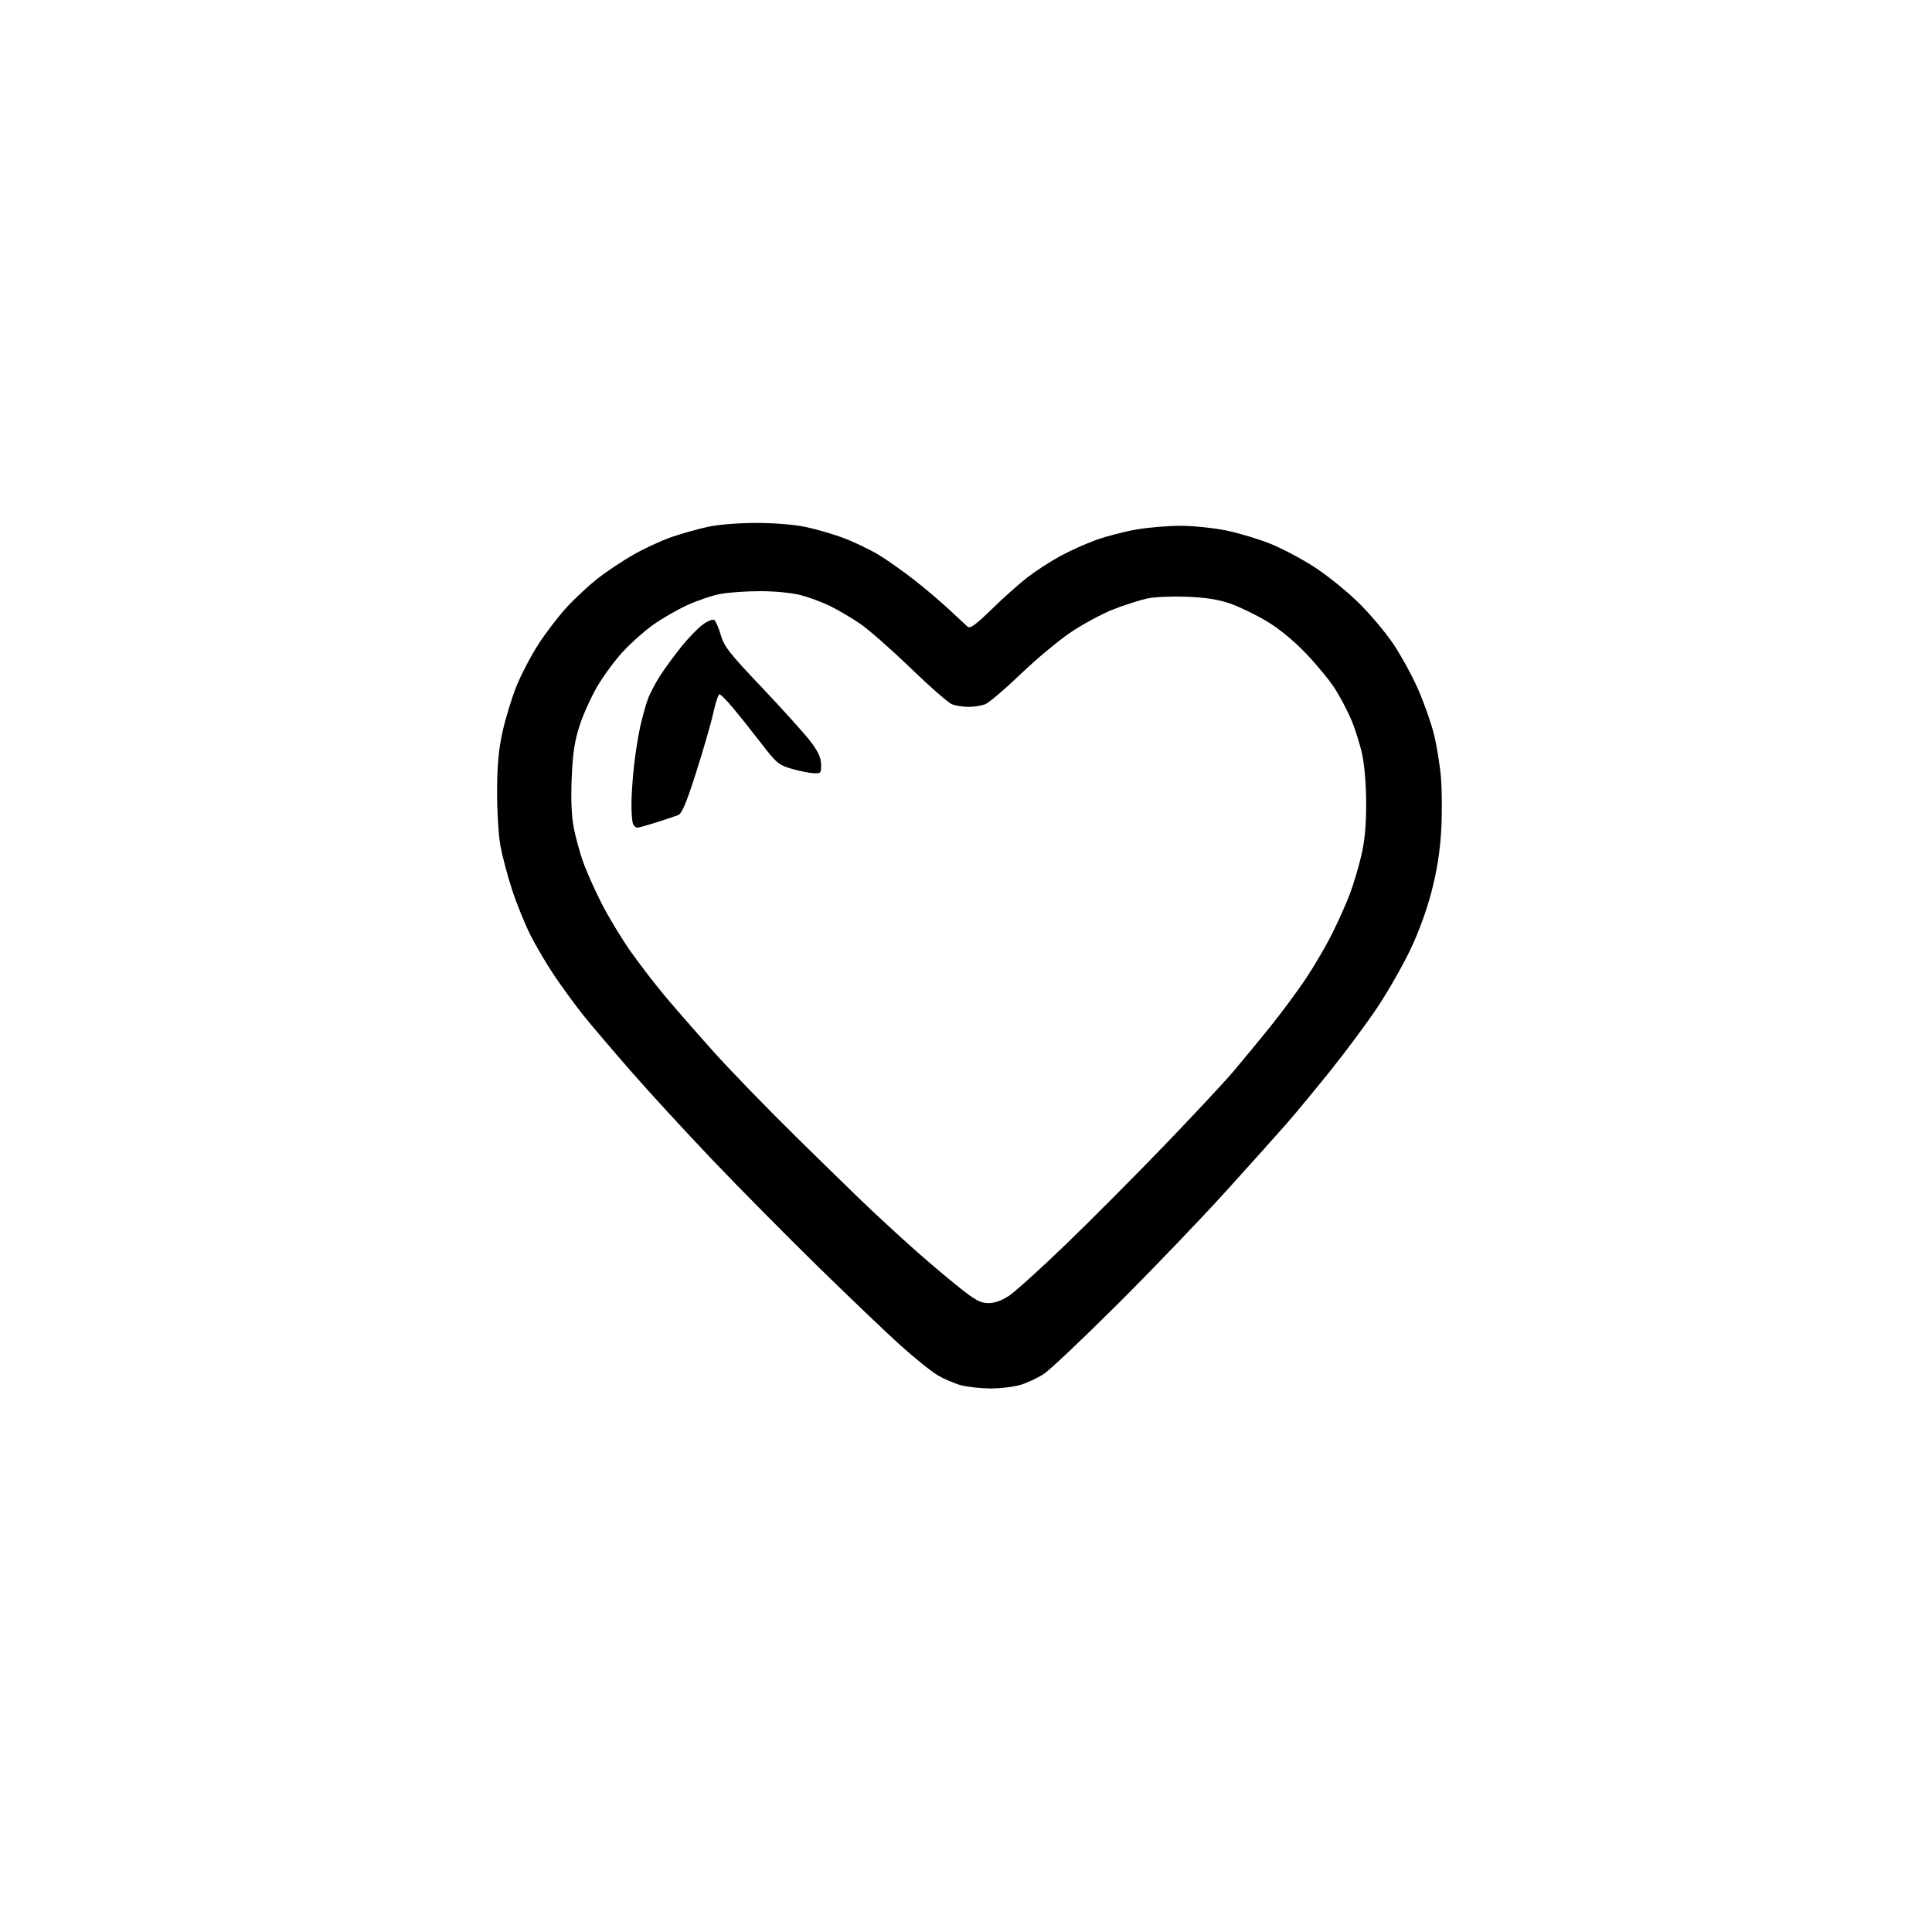 <?xml version="1.0" encoding="UTF-8" standalone="no"?>
<svg 
  version="1.1" 
  xmlns="http://www.w3.org/2000/svg" 
  xmlns:xlink="http://www.w3.org/1999/xlink" 
  xmlns:svg="http://www.w3.org/2000/svg"
  xmlns:rdf="http://www.w3.org/1999/02/22-rdf-syntax-ns#"
  xmlns:cc="http://creativecommons.org/ns#"
  xmlns:dc="http://purl.org/dc/elements/1.1/"
  viewBox="0 0 768 768"
  width="768"
  height="768"
>
<style>svg {background-color: white; }</style>"
<path stroke="none" fill="black" fill-rule="evenodd" d="M393.57,551.93C389.68,551.90 384.44,551.31 381.93,550.63C379.42,549.95 375.29,548.19 372.76,546.70C370.23,545.22 363.50,539.80 357.81,534.67C352.12,529.53 337.39,515.46 325.08,503.41C312.77,491.36 294.11,472.50 283.60,461.49C273.10,450.49 258.40,434.51 250.95,425.99C243.50,417.47 234.89,407.35 231.82,403.50C228.75,399.65 223.69,392.75 220.59,388.16C217.48,383.58 213.11,376.19 210.87,371.74C208.63,367.29 205.32,359.12 203.52,353.58C201.71,348.03 199.63,340.12 198.89,336.00C198.15,331.88 197.57,322.20 197.60,314.50C197.64,304.13 198.20,298.01 199.77,290.89C200.93,285.61 203.43,277.42 205.33,272.70C207.24,267.98 211.23,260.38 214.21,255.81C217.20,251.24 222.24,244.69 225.42,241.25C228.61,237.81 233.98,232.81 237.36,230.14C240.74,227.46 247.10,223.20 251.50,220.66C255.90,218.12 262.88,214.88 267.00,213.47C271.12,212.06 277.65,210.23 281.50,209.40C285.52,208.53 293.60,207.88 300.50,207.88C307.74,207.87 315.61,208.51 320.34,209.49C324.65,210.39 331.62,212.44 335.82,214.06C340.03,215.68 346.18,218.66 349.49,220.67C352.79,222.69 359.10,227.15 363.50,230.59C367.90,234.03 374.20,239.39 377.50,242.49C380.80,245.59 384.06,248.60 384.74,249.18C385.66,249.96 388.10,248.16 394.24,242.16C398.78,237.72 405.13,232.05 408.35,229.56C411.57,227.06 417.42,223.27 421.35,221.12C425.28,218.97 431.80,216.03 435.84,214.59C439.87,213.16 447.02,211.31 451.72,210.49C456.42,209.67 464.37,209.01 469.38,209.01C474.40,209.02 482.61,209.87 487.63,210.91C492.65,211.95 500.59,214.36 505.28,216.27C509.96,218.18 517.78,222.34 522.65,225.51C527.52,228.67 535.25,234.92 539.84,239.38C544.43,243.85 550.74,251.32 553.88,256.00C557.01,260.68 561.44,268.77 563.72,274.00C566.01,279.23 568.80,287.10 569.92,291.50C571.05,295.90 572.34,303.77 572.79,309.00C573.24,314.23 573.28,323.90 572.88,330.50C572.38,338.74 571.18,346.26 569.04,354.50C567.09,361.99 563.87,370.76 560.48,377.83C557.49,384.06 551.70,394.19 547.61,400.33C543.53,406.47 535.15,417.77 529.00,425.44C522.85,433.10 515.05,442.54 511.66,446.42C508.27,450.29 497.35,462.47 487.39,473.48C477.43,484.49 458.08,504.66 444.39,518.30C430.70,531.94 417.51,544.43 415.08,546.06C412.65,547.69 408.41,549.69 405.65,550.51C402.89,551.33 397.46,551.97 393.57,551.93zM392.92,518.00C395.42,518.00 398.19,517.02 401.10,515.09C403.52,513.49 413.60,504.38 423.50,494.84C433.40,485.30 451.03,467.60 462.68,455.50C474.32,443.40 486.72,430.12 490.22,426.00C493.73,421.88 500.30,413.90 504.82,408.29C509.34,402.67 515.76,394.00 519.10,389.02C522.43,384.03 527.17,375.90 529.64,370.94C532.11,365.97 535.25,358.92 536.63,355.26C538.00,351.60 540.01,344.89 541.09,340.34C542.48,334.50 543.06,328.49 543.07,319.79C543.08,312.46 542.46,304.53 541.53,300.13C540.68,296.08 538.71,289.78 537.17,286.13C535.62,282.49 532.64,276.84 530.54,273.58C528.44,270.33 523.23,264.03 518.96,259.58C513.99,254.41 508.38,249.82 503.35,246.84C499.03,244.27 492.57,241.16 489.00,239.92C484.38,238.31 479.42,237.53 471.86,237.22C466.01,236.98 458.92,237.28 456.10,237.89C453.28,238.49 447.34,240.39 442.89,242.10C438.44,243.82 430.78,247.91 425.88,251.19C420.97,254.47 411.86,262.06 405.63,268.05C399.40,274.03 393.08,279.40 391.59,279.97C390.09,280.54 387.13,281.00 385.00,281.00C382.87,281.00 379.95,280.55 378.50,280.00C377.05,279.45 369.59,272.94 361.92,265.52C354.24,258.11 345.24,250.20 341.91,247.94C338.58,245.67 333.29,242.55 330.16,241.00C327.03,239.45 321.71,237.46 318.34,236.59C314.74,235.66 308.11,235.00 302.29,235.00C296.83,235.00 289.70,235.49 286.43,236.09C283.17,236.69 277.20,238.71 273.16,240.57C269.12,242.43 263.02,245.95 259.59,248.40C256.16,250.84 250.79,255.62 247.66,259.01C244.52,262.39 239.93,268.62 237.45,272.83C234.98,277.05 231.79,284.10 230.38,288.50C228.40,294.66 227.68,299.40 227.27,309.12C226.91,317.35 227.17,324.12 228.00,328.62C228.70,332.40 230.39,338.65 231.75,342.50C233.11,346.35 236.47,353.89 239.21,359.26C241.95,364.62 247.13,373.17 250.72,378.26C254.31,383.34 260.45,391.32 264.37,396.00C268.29,400.68 276.94,410.57 283.59,418.00C290.24,425.43 305.32,440.97 317.09,452.55C328.87,464.13 342.32,477.21 347.00,481.62C351.68,486.03 359.58,493.25 364.56,497.65C369.54,502.06 377.11,508.44 381.37,511.83C387.79,516.94 389.78,518.00 392.92,518.00zM253.29,329.00C252.70,329.00 251.94,328.29 251.61,327.42C251.27,326.55 251.00,323.06 251.01,319.67C251.01,316.28 251.47,309.45 252.02,304.50C252.57,299.55 253.67,292.57 254.46,289.00C255.26,285.43 256.58,280.61 257.39,278.30C258.21,275.99 260.41,271.71 262.28,268.80C264.15,265.88 268.01,260.61 270.85,257.07C273.69,253.54 277.56,249.55 279.43,248.22C281.31,246.88 283.33,246.08 283.91,246.45C284.50,246.81 285.67,249.48 286.51,252.39C287.86,257.02 289.88,259.61 302.88,273.30C311.03,281.90 319.63,291.43 321.99,294.49C325.16,298.59 326.30,301.01 326.39,303.77C326.49,307.32 326.35,307.49 323.42,307.37C321.73,307.30 317.83,306.51 314.75,305.62C309.53,304.10 308.71,303.41 302.41,295.25C298.69,290.44 293.67,284.14 291.25,281.25C288.83,278.36 286.47,276.00 286.00,276.00C285.54,276.00 284.45,279.26 283.58,283.25C282.72,287.24 279.65,297.87 276.77,306.88C272.73,319.50 271.07,323.44 269.52,324.04C268.41,324.47 264.54,325.76 260.93,326.91C257.32,328.06 253.88,329.00 253.29,329.00z" />

</svg>